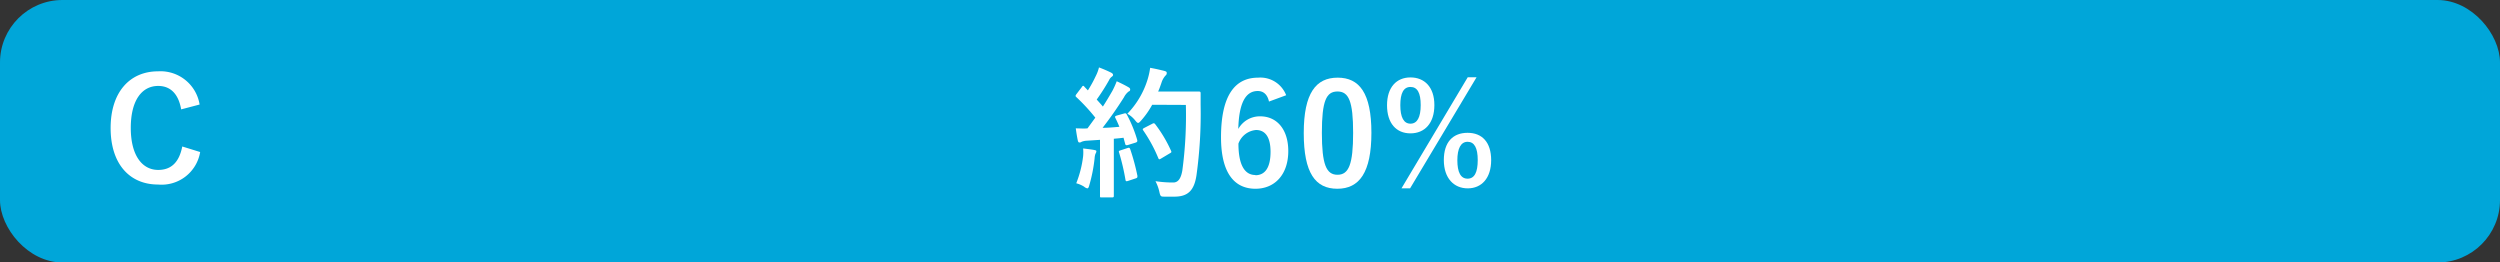 <svg xmlns="http://www.w3.org/2000/svg" viewBox="0 0 320 33.6"><rect x="0" y="0" width="320" height="33.6" fill="#333333" stroke="none"/><defs><style>.eb832478-1627-49d8-9ce7-1690d973402e{fill:#00a6d9;}.a4678a33-5854-455b-af82-3f0b3d6b27fd{fill:#fff;}</style></defs><g id="a1814be0-b21e-4be2-af94-9e7c109a5ca6" data-name="レイヤー 2"><g id="aa5de6bc-b305-4ae6-a650-3df92c953298" data-name="回答ボタン"><rect id="fd0386ac-805a-484c-bf0a-4b5e5c71337f" data-name="パス" class="eb832478-1627-49d8-9ce7-1690d973402e" width="320" height="33.6" rx="8"/><path class="a4678a33-5854-455b-af82-3f0b3d6b27fd" d="M143.88,14.53c.22-.07.25,0,.34.11a16.62,16.62,0,0,1,1.34,3.26c.05.2,0,.29-.22.36l-1,.31c-.2.05-.27,0-.31-.13l-.22-.81c-.41.06-.82.09-1.24.13v4.95c0,1.66,0,2.27,0,2.36s0,.2-.2.2h-1.37c-.18,0-.2,0-.2-.2s0-.7,0-2.36V17.9l-1.69.11a2.14,2.14,0,0,0-.67.14.44.44,0,0,1-.27.09c-.13,0-.18-.12-.22-.3-.09-.43-.16-.85-.25-1.51.54,0,1,.05,1.5,0l1-1.37a24,24,0,0,0-2.43-2.63c-.07-.07-.1-.1-.1-.16a.62.62,0,0,1,.12-.23l.67-.88c.07-.11.12-.17.18-.17s.09,0,.16.11l.45.47a15.67,15.67,0,0,0,1-1.82,5,5,0,0,0,.42-1.12,16.64,16.64,0,0,1,1.56.67c.17.09.24.18.24.29s-.07.16-.16.23a1.09,1.09,0,0,0-.35.44,26.21,26.21,0,0,1-1.58,2.48c.27.31.54.59.79.9.42-.65.81-1.31,1.21-2a10.5,10.5,0,0,0,.56-1.24c.54.25,1.09.52,1.51.77.16.09.21.17.21.27s0,.2-.19.27a2.19,2.19,0,0,0-.6.74c-.92,1.46-1.91,2.85-2.74,3.91.71,0,1.45-.07,2.15-.13-.16-.39-.33-.77-.51-1.13-.09-.18-.05-.22.18-.31ZM138.64,20a5.39,5.39,0,0,0,0-1c.54.07,1,.12,1.38.19s.31.13.31.22a.59.59,0,0,1-.11.27,2.13,2.13,0,0,0-.11.58,19.67,19.67,0,0,1-.68,3.45c-.07.27-.14.4-.25.4a.87.87,0,0,1-.42-.22,3.63,3.63,0,0,0-1-.43A13.8,13.8,0,0,0,138.64,20Zm5.71-1.06c.22-.07.25,0,.32.16a27.46,27.46,0,0,1,.92,3.41c0,.19,0,.25-.21.32l-1,.33c-.27.09-.29,0-.32-.15a28.17,28.17,0,0,0-.81-3.46c-.07-.19-.06-.23.16-.3Zm3.13-5.53a10.79,10.79,0,0,1-1.4,2c-.2.22-.29.32-.4.32s-.2-.1-.38-.32a3.38,3.38,0,0,0-1-.85,10.91,10.91,0,0,0,2.58-4.35,9.33,9.33,0,0,0,.34-1.53c.68.12,1.39.29,1.75.38s.37.16.37.28,0,.2-.18.36a2.46,2.46,0,0,0-.5.92c-.13.36-.25.74-.42,1.1h3.41c1.29,0,1.71,0,1.82,0s.21,0,.21.22c0,.5,0,1,0,1.49a57.52,57.52,0,0,1-.53,9c-.28,1.84-1,2.71-2.73,2.74-.38,0-.88,0-1.35,0s-.54,0-.67-.61a5.5,5.5,0,0,0-.5-1.37,14.48,14.48,0,0,0,2.28.17c.67,0,1-.6,1.16-1.55a52.56,52.56,0,0,0,.45-8.38Zm0,2.44c.19-.11.25-.08.35,0a17,17,0,0,1,2.06,3.44c.09.18.05.23-.16.34l-1.14.68c-.2.13-.27.09-.34-.1a18.67,18.67,0,0,0-1.89-3.48c-.13-.18-.13-.23.11-.36Z"/><path class="a4678a33-5854-455b-af82-3f0b3d6b27fd" d="M162.43,13c-.22-1-.79-1.35-1.44-1.35-1.64,0-2.41,1.71-2.49,4.86a3.16,3.16,0,0,1,2.81-1.62c2.13,0,3.59,1.67,3.59,4.45,0,3-1.73,4.82-4.2,4.82-2.65,0-4.41-1.94-4.41-6.59,0-5.44,1.84-7.63,4.75-7.63a3.54,3.54,0,0,1,3.59,2.25Zm-1.75,9.43c1.26,0,1.95-1,1.95-3,0-1.84-.65-2.79-1.86-2.79a2.63,2.63,0,0,0-2.25,1.74C158.52,21.23,159.39,22.4,160.68,22.4Z"/><path class="a4678a33-5854-455b-af82-3f0b3d6b27fd" d="M175.54,17c0,5.09-1.55,7.16-4.36,7.16s-4.3-2-4.3-7.13,1.57-7.09,4.34-7.09S175.54,11.89,175.54,17Zm-6.34,0c0,4.05.56,5.37,2,5.37s2-1.33,2-5.37-.56-5.29-2-5.29S169.2,12.91,169.2,17Z"/><path class="a4678a33-5854-455b-af82-3f0b3d6b27fd" d="M183.6,13.45c0,2.33-1.24,3.62-3.06,3.62s-3-1.29-3-3.6,1.22-3.56,3-3.56S183.6,11.13,183.6,13.45Zm-4.36,0c0,1.57.44,2.38,1.3,2.38s1.31-.81,1.31-2.38-.43-2.32-1.31-2.32S179.24,11.92,179.24,13.47Zm1.25,10.66h-1.1l8.48-14.22H189Zm10.38-3.62c0,2.33-1.24,3.62-3,3.62s-3.06-1.29-3.06-3.62S186,17,187.85,17,190.87,18.19,190.87,20.51Zm-4.33,0c0,1.57.43,2.38,1.31,2.38s1.3-.81,1.3-2.38-.44-2.34-1.3-2.34S186.54,19,186.54,20.53Z"/><path class="a4678a33-5854-455b-af82-3f0b3d6b27fd" d="M23.19,14c-.34-1.95-1.35-3-2.94-3-2.07,0-3.51,1.81-3.51,5.37s1.48,5.38,3.51,5.38c1.68,0,2.69-1,3.08-3l2.29.71a5,5,0,0,1-5.39,4.16c-3.62,0-6.07-2.61-6.07-7.23s2.47-7.26,6.07-7.26a5.07,5.07,0,0,1,5.32,4.25Z"/></g></g></svg>